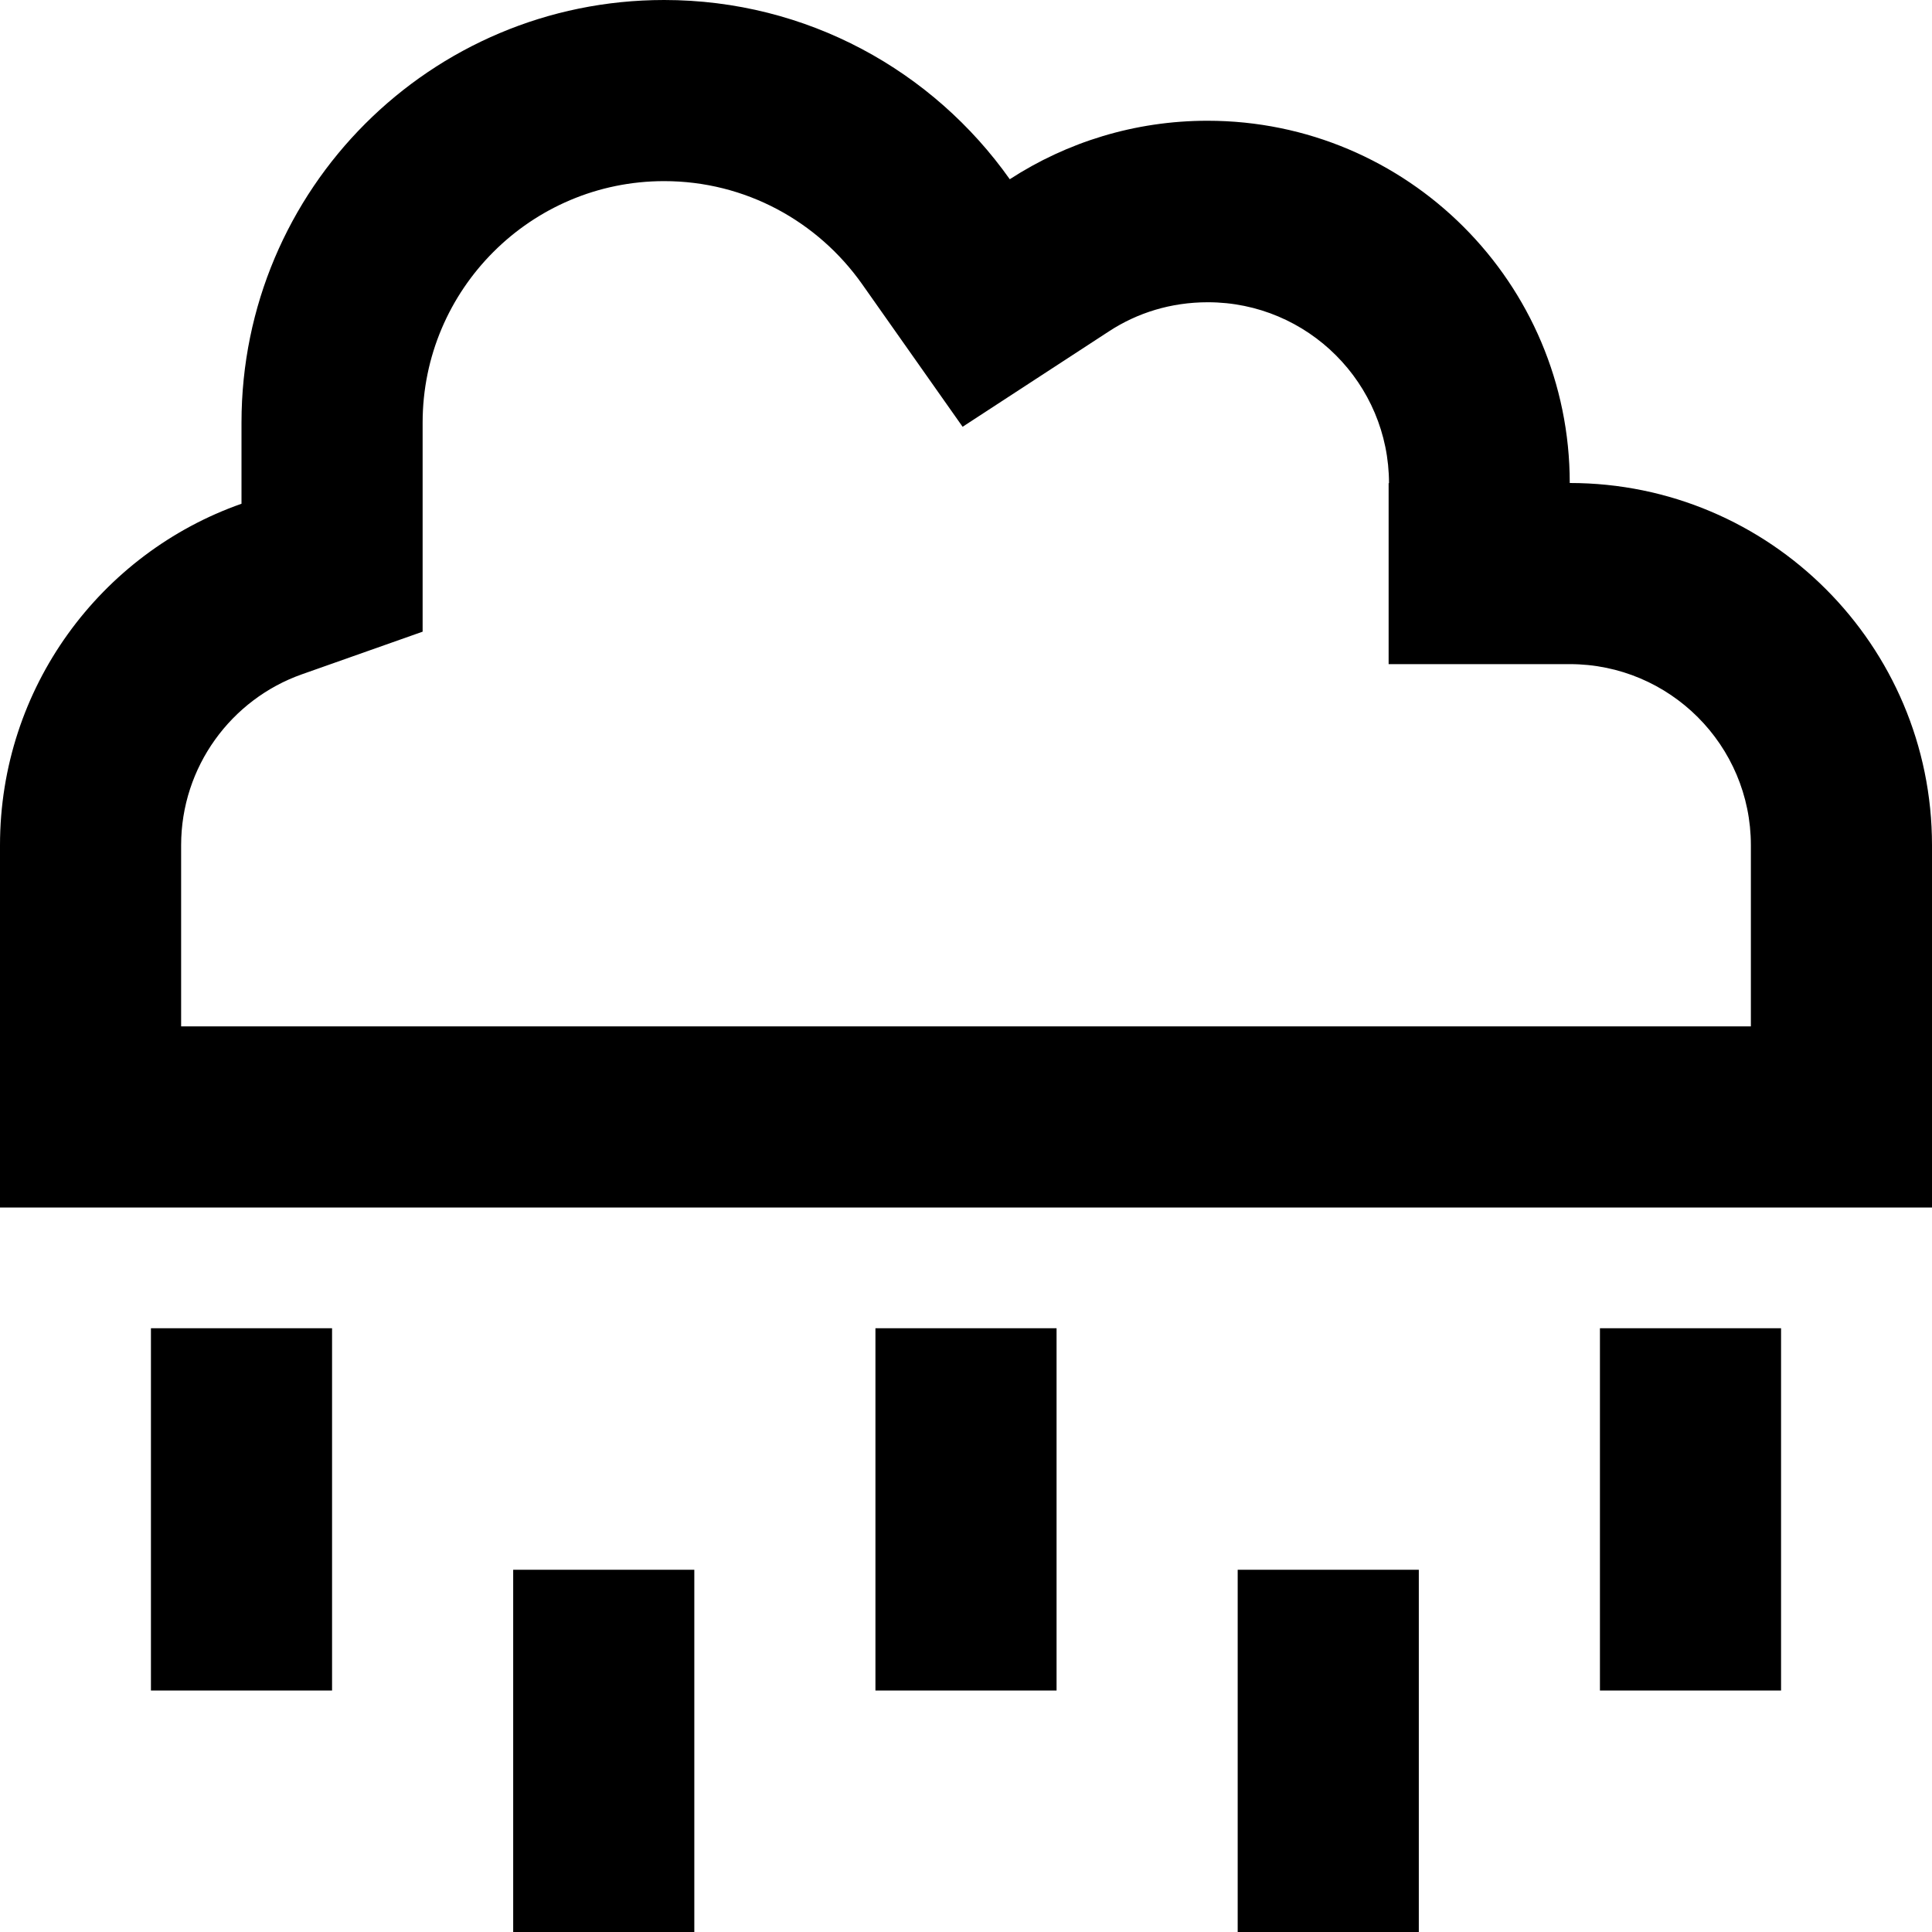 <svg xmlns="http://www.w3.org/2000/svg" viewBox="0 0 512 512"><!--! Font Awesome Pro 6.6.0 by @fontawesome - https://fontawesome.com License - https://fontawesome.com/license (Commercial License) Copyright 2024 Fonticons, Inc. --><path d="M368 128l0 48 48 0c26.5 0 48 21.5 48 48l0 48-48 0L96 272l-48 0 0-48c0-20.8 13.3-38.7 32-45.3l32-11.3 0-33.9 0-21.5c0-35.3 28.7-64 64-64c21.6 0 40.7 10.7 52.4 27.2l26.7 37.9 38.8-25.3c7.5-4.9 16.4-7.7 26.2-7.7c26.5 0 48 21.5 48 48zM0 320l48 0 48 0 320 0 48 0 48 0 0-48 0-48c0-53-43-96-96-96c0-53-43-96-96-96c-19.3 0-37.3 5.7-52.4 15.5C247.3 18.8 213.9 0 176 0C114.1 0 64 50.1 64 112l0 21.5C26.7 146.6 0 182.2 0 224l0 48 0 48zm88 56l0-24-48 0 0 24 0 48 0 24 48 0 0-24 0-48zm96 64l0-24-48 0 0 24 0 48 0 24 48 0 0-24 0-48zm192-24l-48 0 0 24 0 48 0 24 48 0 0-24 0-48 0-24zm-96-40l0-24-48 0 0 24 0 48 0 24 48 0 0-24 0-48zm192-24l-48 0 0 24 0 48 0 24 48 0 0-24 0-48 0-24z"/></svg>